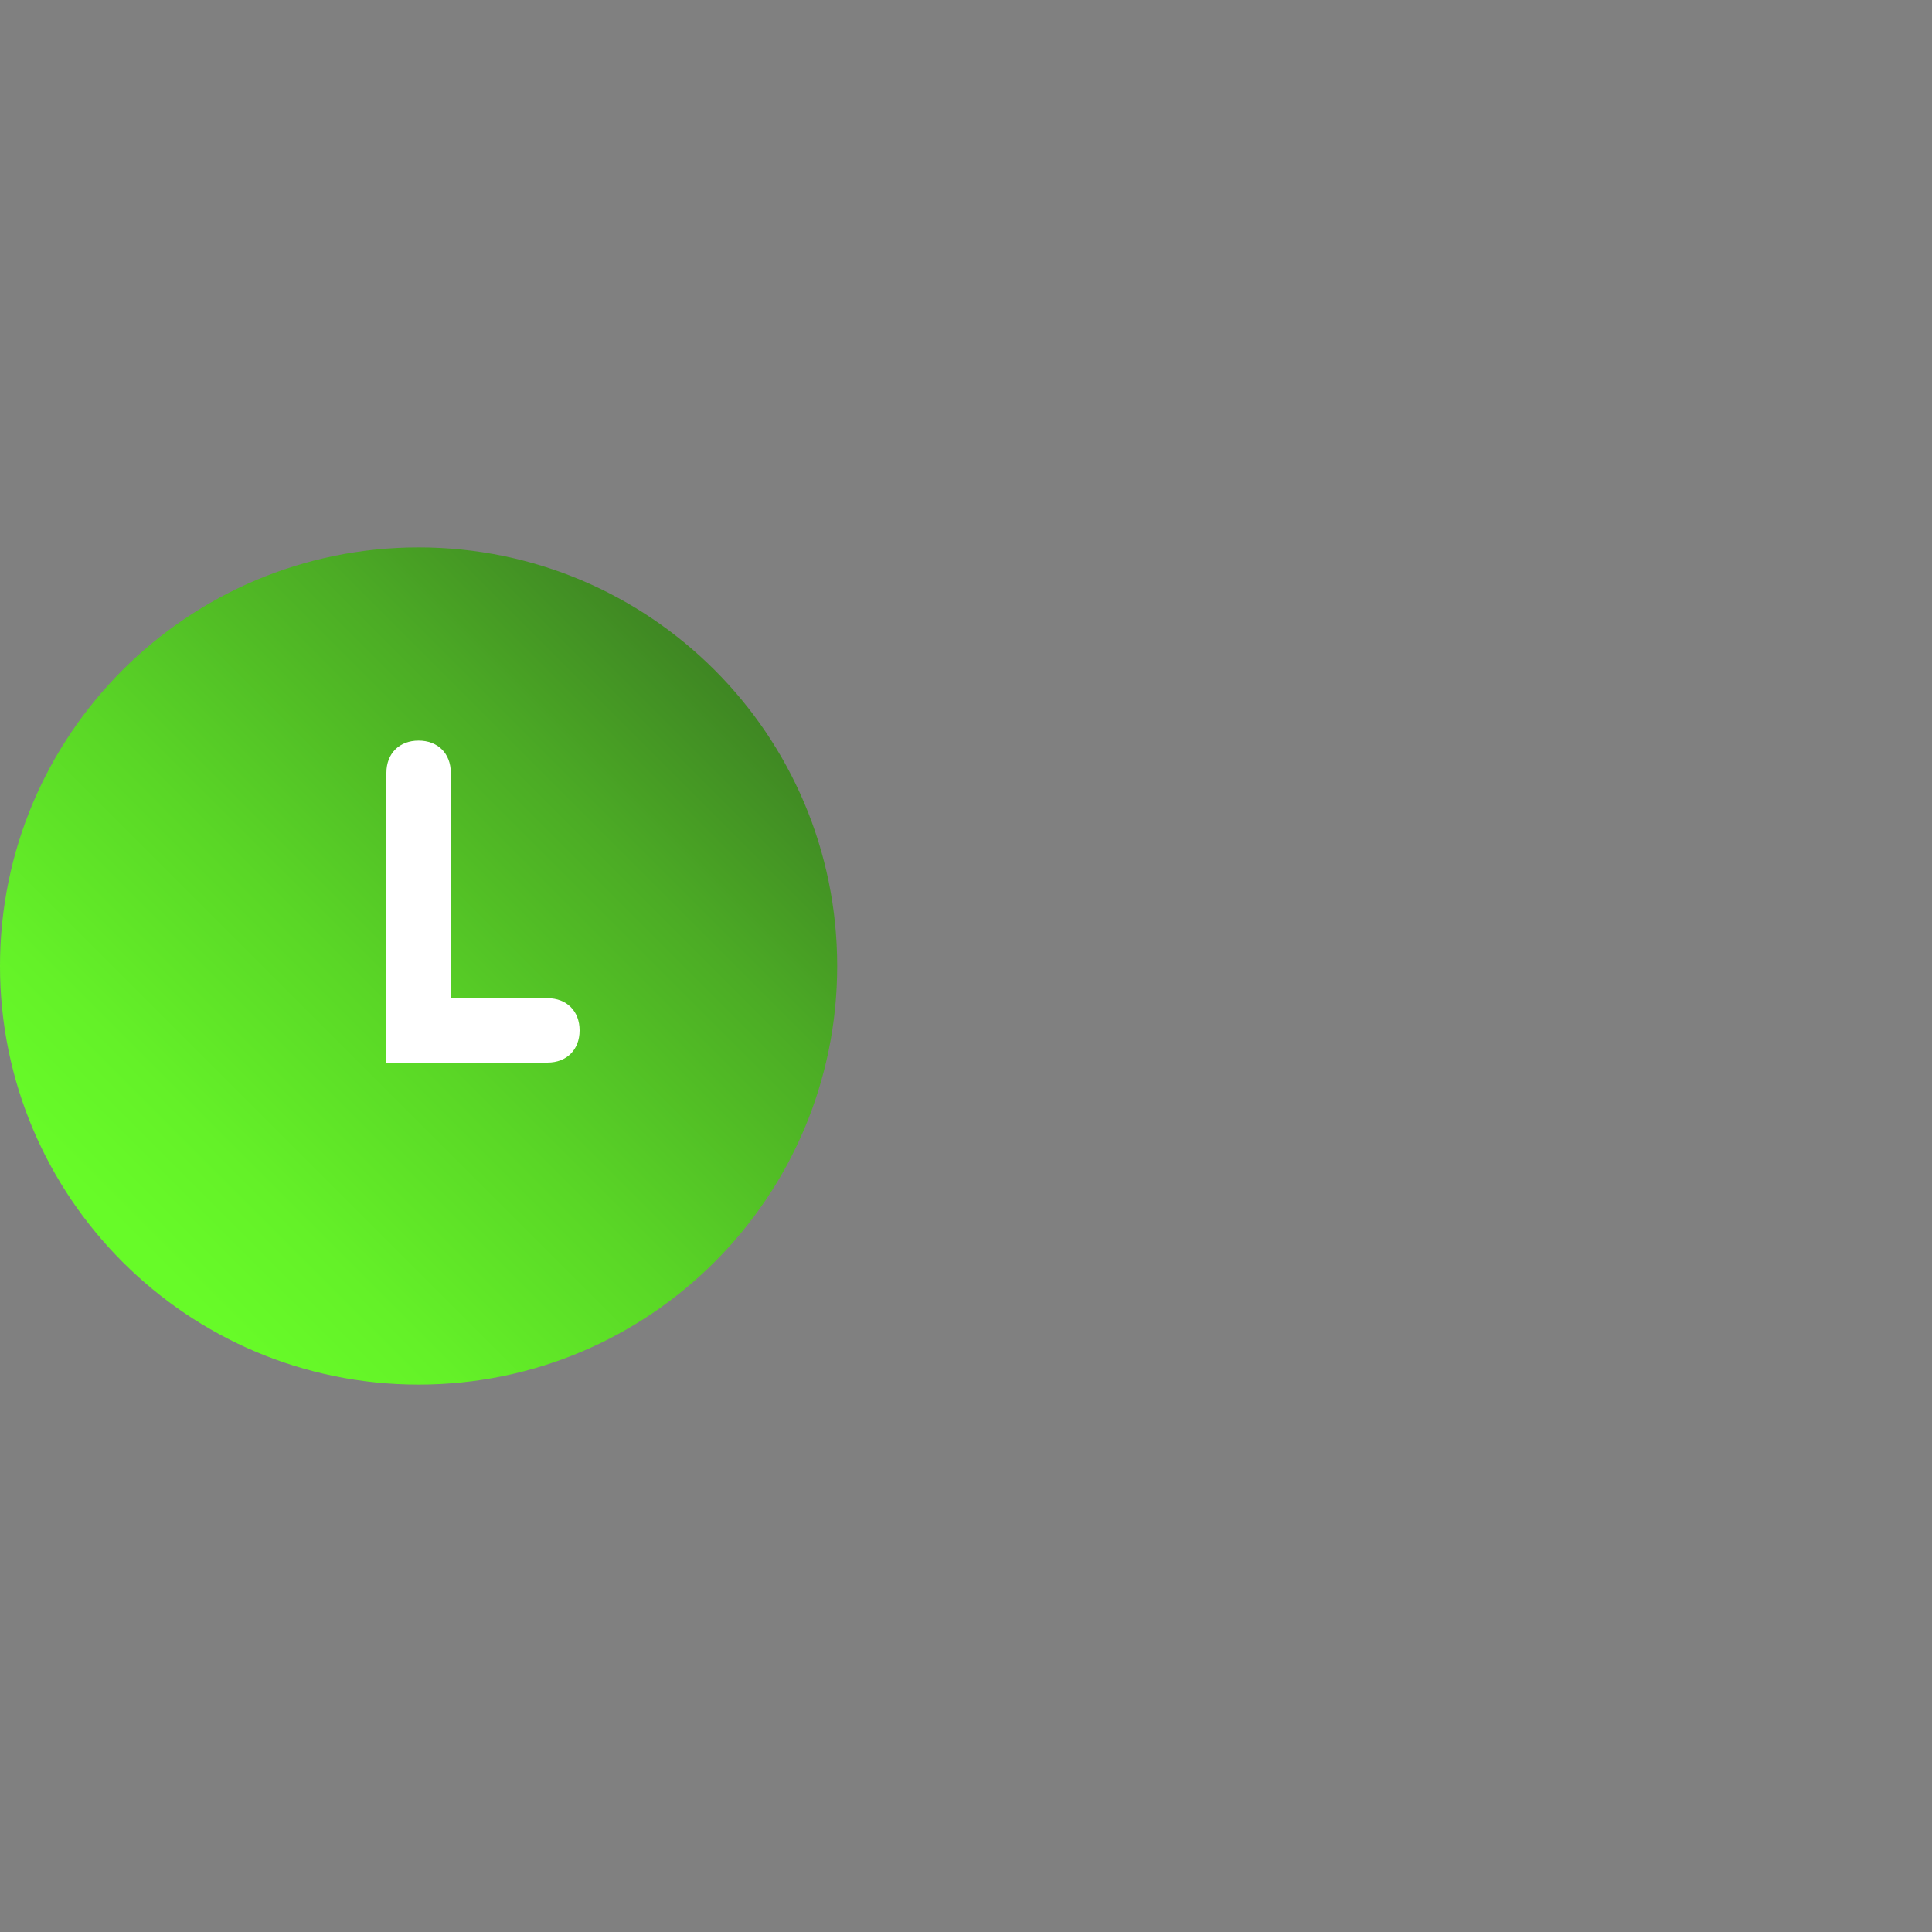 <svg width="60" height="60" viewBox="0 0 60 60" fill="none" xmlns="http://www.w3.org/2000/svg">
<rect x="0" y="0" width="60" height="60" fill="#808080" stroke="none"/>
<path d="M13 43C20.18 43 26 37.18 26 30C26 22.82 20.18 17 13 17C5.82 17 0 22.82 0 30C0 37.18 5.82 43 13 43Z" fill="url(#paint0_linear)"/>
<path d="M14 31H12V24C12 23.4 12.4 23 13 23C13.6 23 14 23.4 14 24V31Z" fill="white"/>
<path d="M12 33V31H17C17.6 31 18 31.4 18 32C18 32.6 17.6 33 17 33H12Z" fill="white"/>
<defs>
<linearGradient id="paint0_linear" x1="33.777" y1="9.223" x2="4.312" y2="38.688" gradientUnits="userSpaceOnUse">
<stop offset="0.045" stop-color="#1E281F"/>
<stop offset="0.303" stop-color="#377022"/>
<stop offset="0.544" stop-color="#4CAC25"/>
<stop offset="0.748" stop-color="#5AD726"/>
<stop offset="0.906" stop-color="#64F128"/>
<stop offset="1" stop-color="#67FB28"/>
</linearGradient>
</defs>
</svg>
